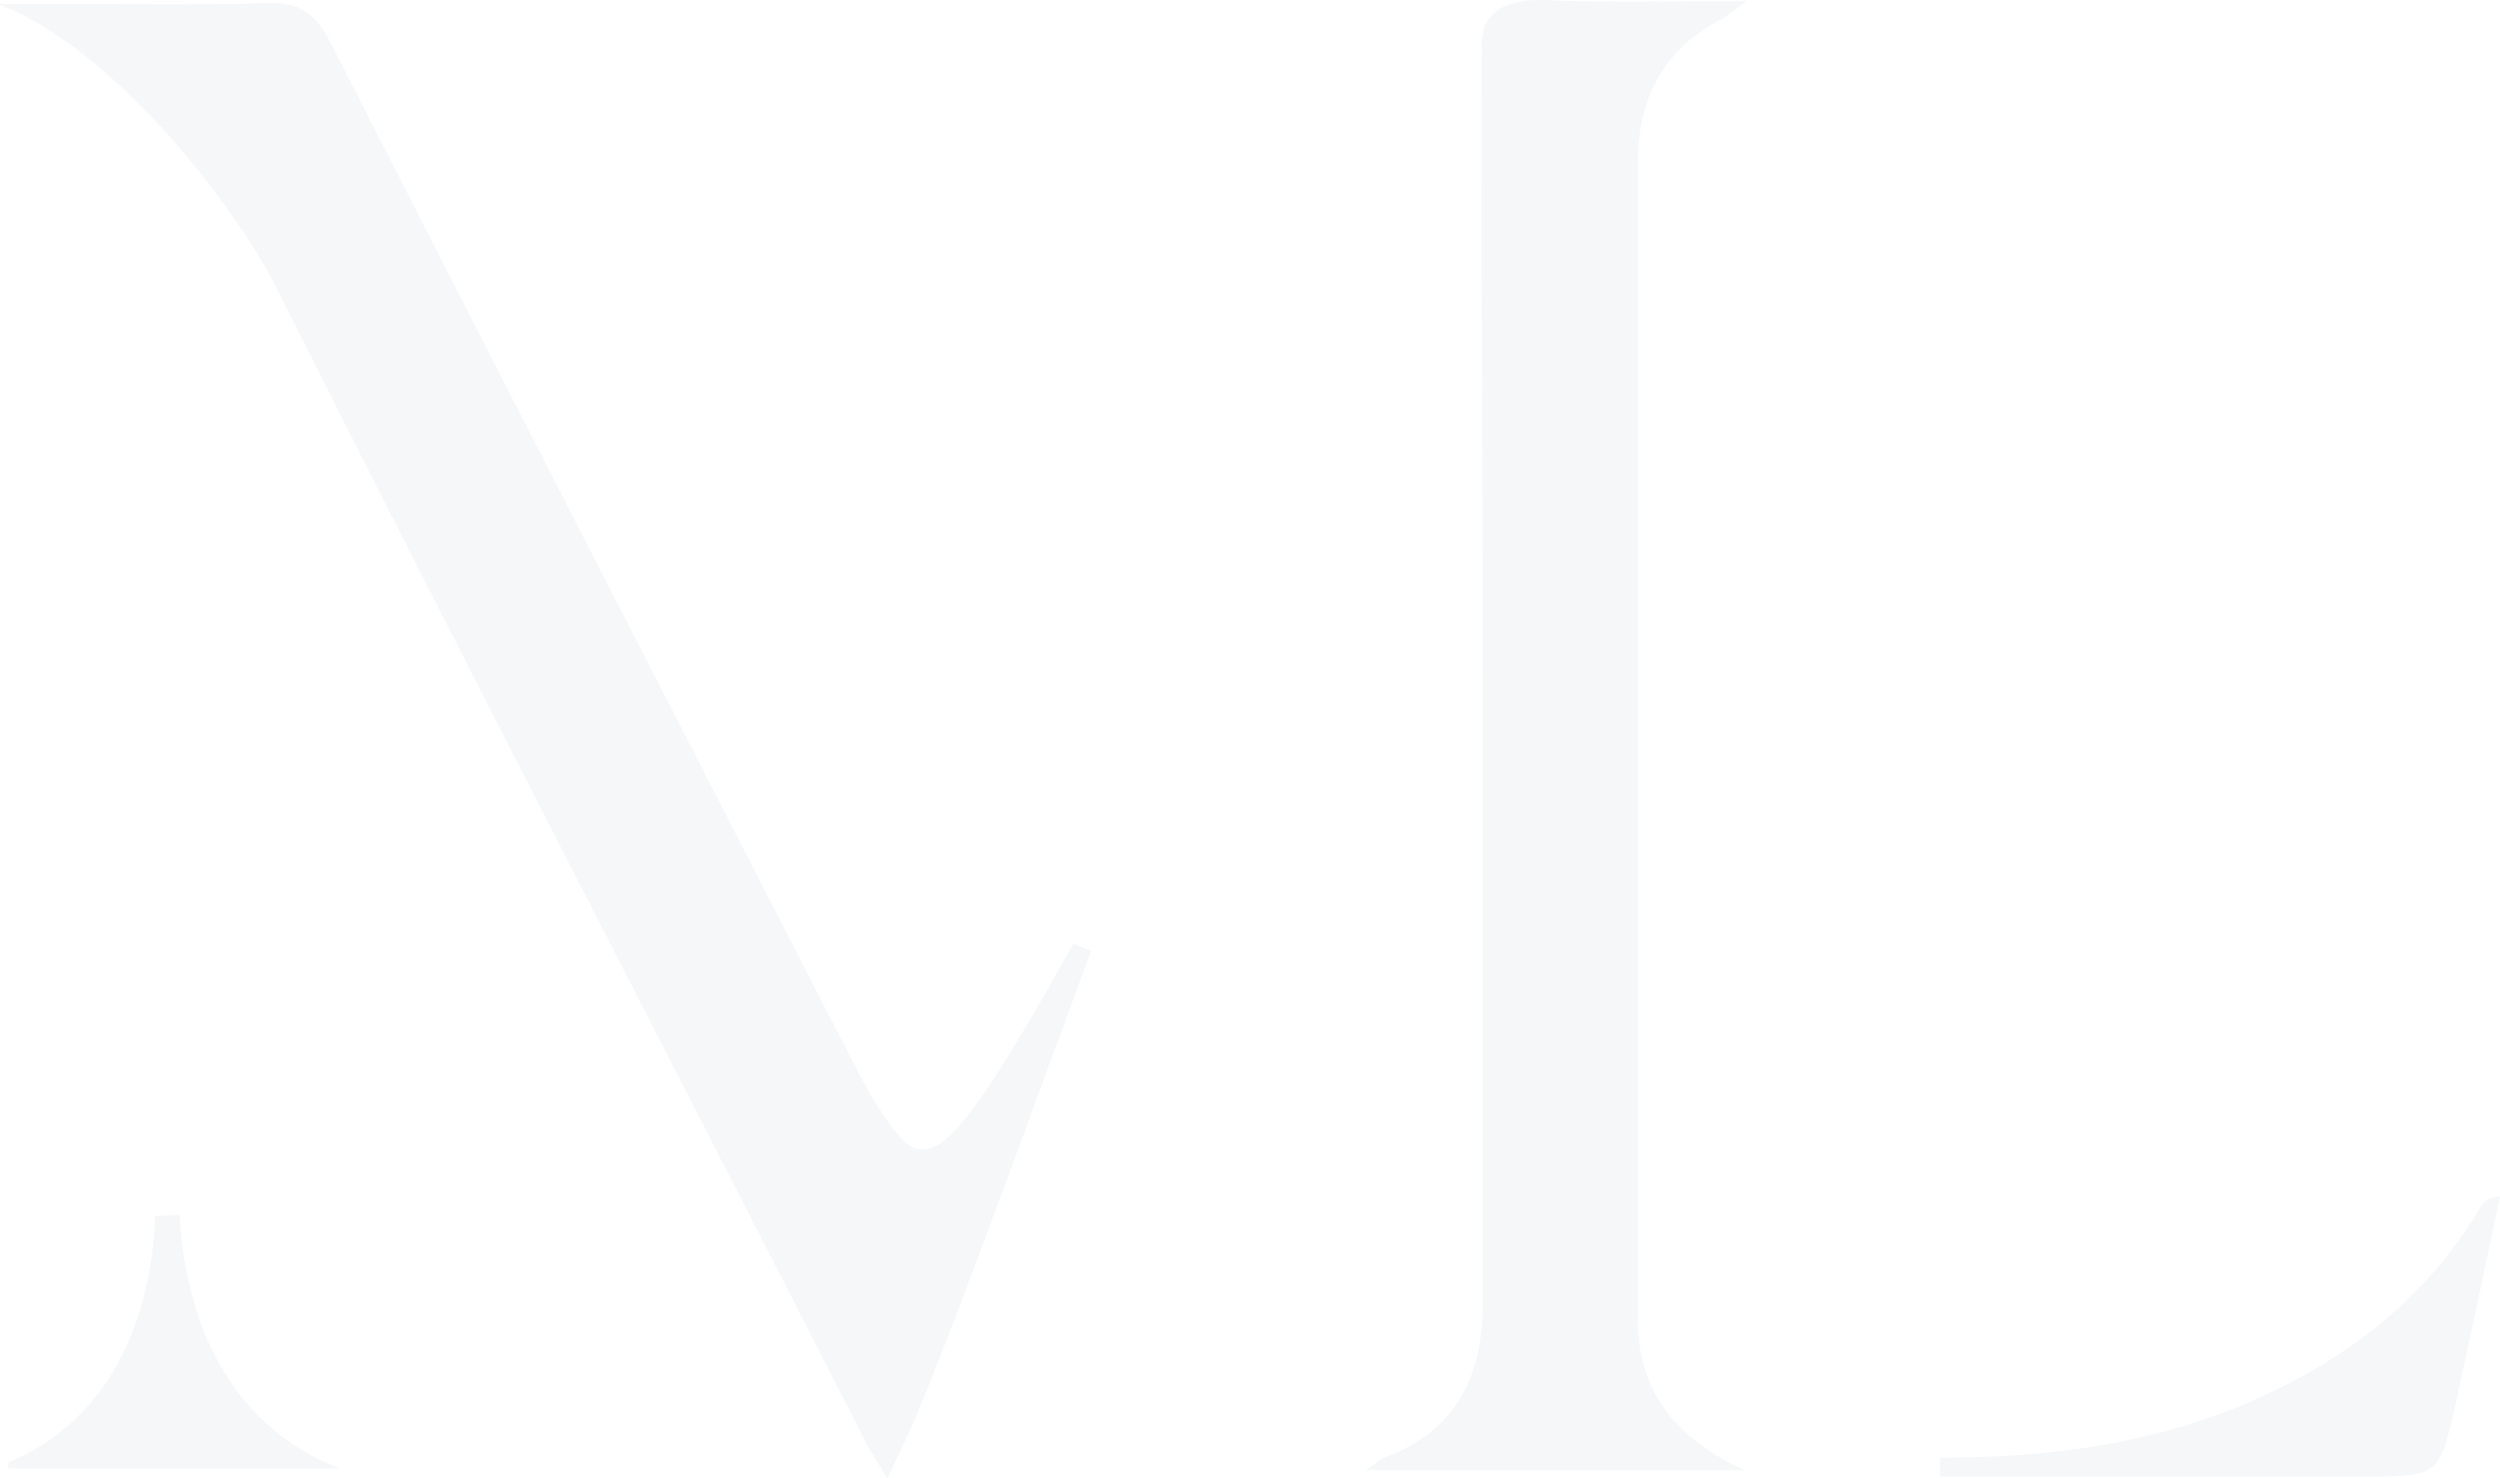 <?xml version="1.0" encoding="UTF-8"?>
<svg xmlns="http://www.w3.org/2000/svg" width="1920" height="1135.406" viewBox="0 0 1920 1135.406">
  <g id="Groupe_4968" data-name="Groupe 4968" opacity="0.04">
    <path id="Tracé_4120" data-name="Tracé 4120" d="M1451.5,474.809c-41.561,69.958-103.2,117.052-176.624,148.919-76.883,33.244-157.234,42.938-238.272,42.938v14.549h324.85c58.193,0,58.865,0,71.343-56.795,11.779-52.647,22.844-105.287,33.938-158.62C1457.035,467.185,1453.58,470.654,1451.5,474.809Z" transform="translate(453.27 452.807)" fill="#036"></path>
    <path id="Tracé_4121" data-name="Tracé 4121" d="M1182.076,1346.676V458.019c0-48.485,19.388-87.273,64.4-110.127,4.169-2.081,7.624-5.543,19.4-13.856-56.8,0-104.594,1.388-152.381-.693-27.012-1.388-51.255,5.543-51.255,33.248,0,58.18-.7,183.548,0,202.247.7,124.679.7,249.355.7,373.335V1334.9c0,55.413-20.788,97.667-75.5,117.751-3.47,1.388-6.24,4.155-14.549,9.7h291.6C1213.943,1439.492,1182.076,1404.167,1182.076,1346.676Z" transform="translate(75.76 -333.176)" fill="#036"></path>
    <g id="Groupe_4938" data-name="Groupe 4938" transform="translate(0 2.207)">
      <path id="Tracé_4122" data-name="Tracé 4122" d="M954.007,467.9l-18.7.686c-2.769,77.582-33.251,155.85-112.218,189.094-.686.693-.686,3.463-.686,4.847h254.192C991.4,628.584,958.847,549.631,954.007,467.9Z" transform="translate(-816.166 463.043)" fill="#036"></path>
      <path id="Tracé_4123" data-name="Tracé 4123" d="M1645.739,1055.952c-94.2,169.7-112.9,179.4-141.987,137.144-11.779-15.93-20.788-33.941-29.8-51.252-133.664-260.434-265.97-517.4-398.948-778.53-11.094-21.473-22.872-30.475-47.8-29.782-57.495,2.077-114.975.689-172.468.689H821.5v.7c87.262,33.94,180.078,153.073,212.645,218.184,148.213,295.064,300.593,588.743,450.9,883.114,4.154,9.005,9.694,16.619,18,30.479,8.309-17.322,13.849-29.79,19.388-41.562,29.1-66.5,110.135-291.6,137.147-363.637Z" transform="translate(-821.5 -333.495)" fill="#036"></path>
    </g>
  </g>
</svg>
